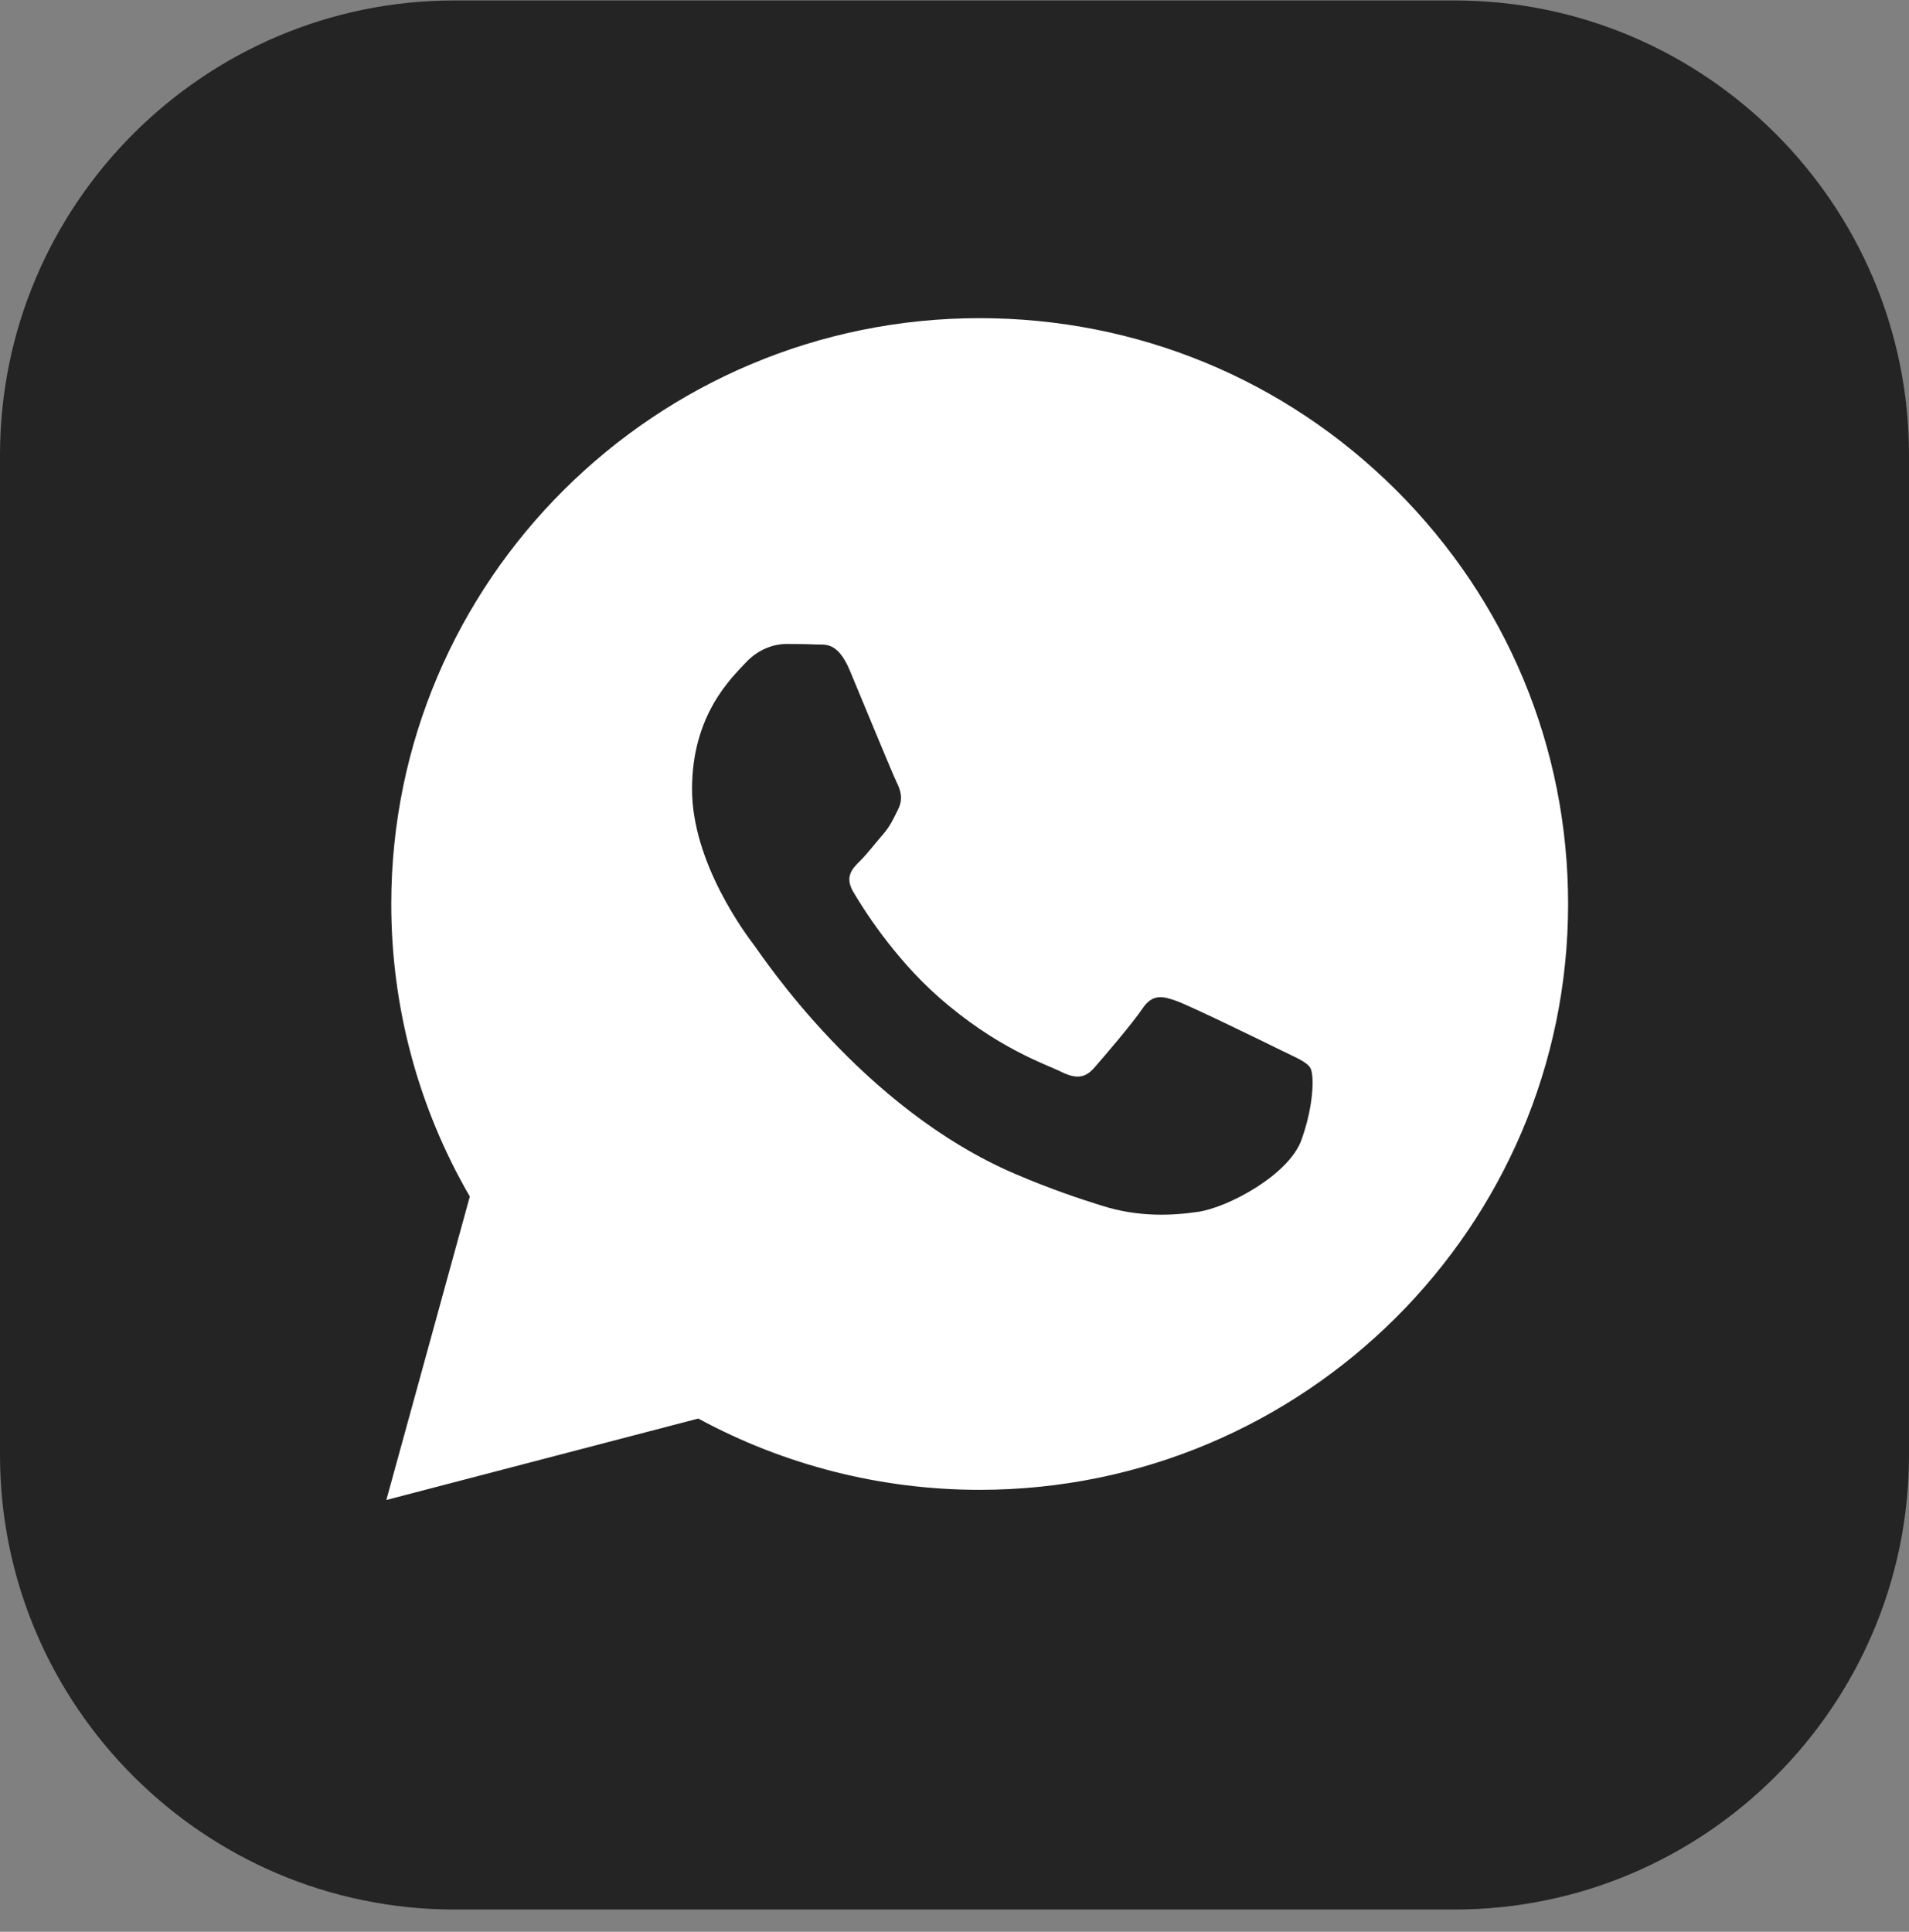 <?xml version="1.0" encoding="UTF-8"?> <svg xmlns="http://www.w3.org/2000/svg" width="84" height="85" viewBox="0 0 84 85" fill="none"><rect x="0" y="0" width="84" height="85" fill="#808080" stroke="none"/><path fill-rule="evenodd" clip-rule="evenodd" d="M20 0.02C8.977 0.02 0 8.997 0 20.02V64.019C0 75.042 8.977 84.019 20 84.019H64C75.023 84.019 84 75.042 84 64.019V20.02C84 8.997 75.023 0.02 64 0.02H20Z" fill="#242424"></path><path d="M43.108 13.999C50.035 14.002 56.536 16.686 61.424 21.557C66.312 26.427 69.003 32.9 69 39.785C68.994 53.989 57.384 65.547 43.108 65.553H43.099C38.765 65.551 34.507 64.469 30.726 62.416L17 65.999L20.673 52.648C18.407 48.74 17.215 44.307 17.217 39.766C17.223 25.559 28.837 13.999 43.108 13.999ZM34.594 28.334C34.146 28.334 33.418 28.501 32.803 29.167C32.187 29.833 30.451 31.444 30.451 34.72C30.451 37.978 32.832 41.125 33.188 41.597L33.194 41.605C33.532 42.051 37.933 48.771 44.671 51.653C46.274 52.339 47.525 52.749 48.501 53.056C50.11 53.562 51.574 53.491 52.731 53.319C54.022 53.128 56.706 51.71 57.267 50.155C57.826 48.601 57.826 47.268 57.658 46.99C57.49 46.713 57.043 46.546 56.371 46.213C55.699 45.88 52.396 44.269 51.78 44.047C51.165 43.825 50.716 43.714 50.269 44.38C49.821 45.046 48.533 46.546 48.142 46.99C47.75 47.434 47.358 47.489 46.687 47.156C46.015 46.823 43.849 46.121 41.283 43.853C39.286 42.089 37.938 39.908 37.546 39.242C37.154 38.576 37.505 38.217 37.841 37.885C38.143 37.587 38.513 37.107 38.849 36.719C39.184 36.33 39.297 36.052 39.52 35.608C39.744 35.164 39.632 34.776 39.464 34.442C39.296 34.109 37.952 30.833 37.393 29.5C36.847 28.203 36.294 28.378 35.882 28.357C35.49 28.338 35.042 28.334 34.594 28.334Z" fill="white"></path></svg> 